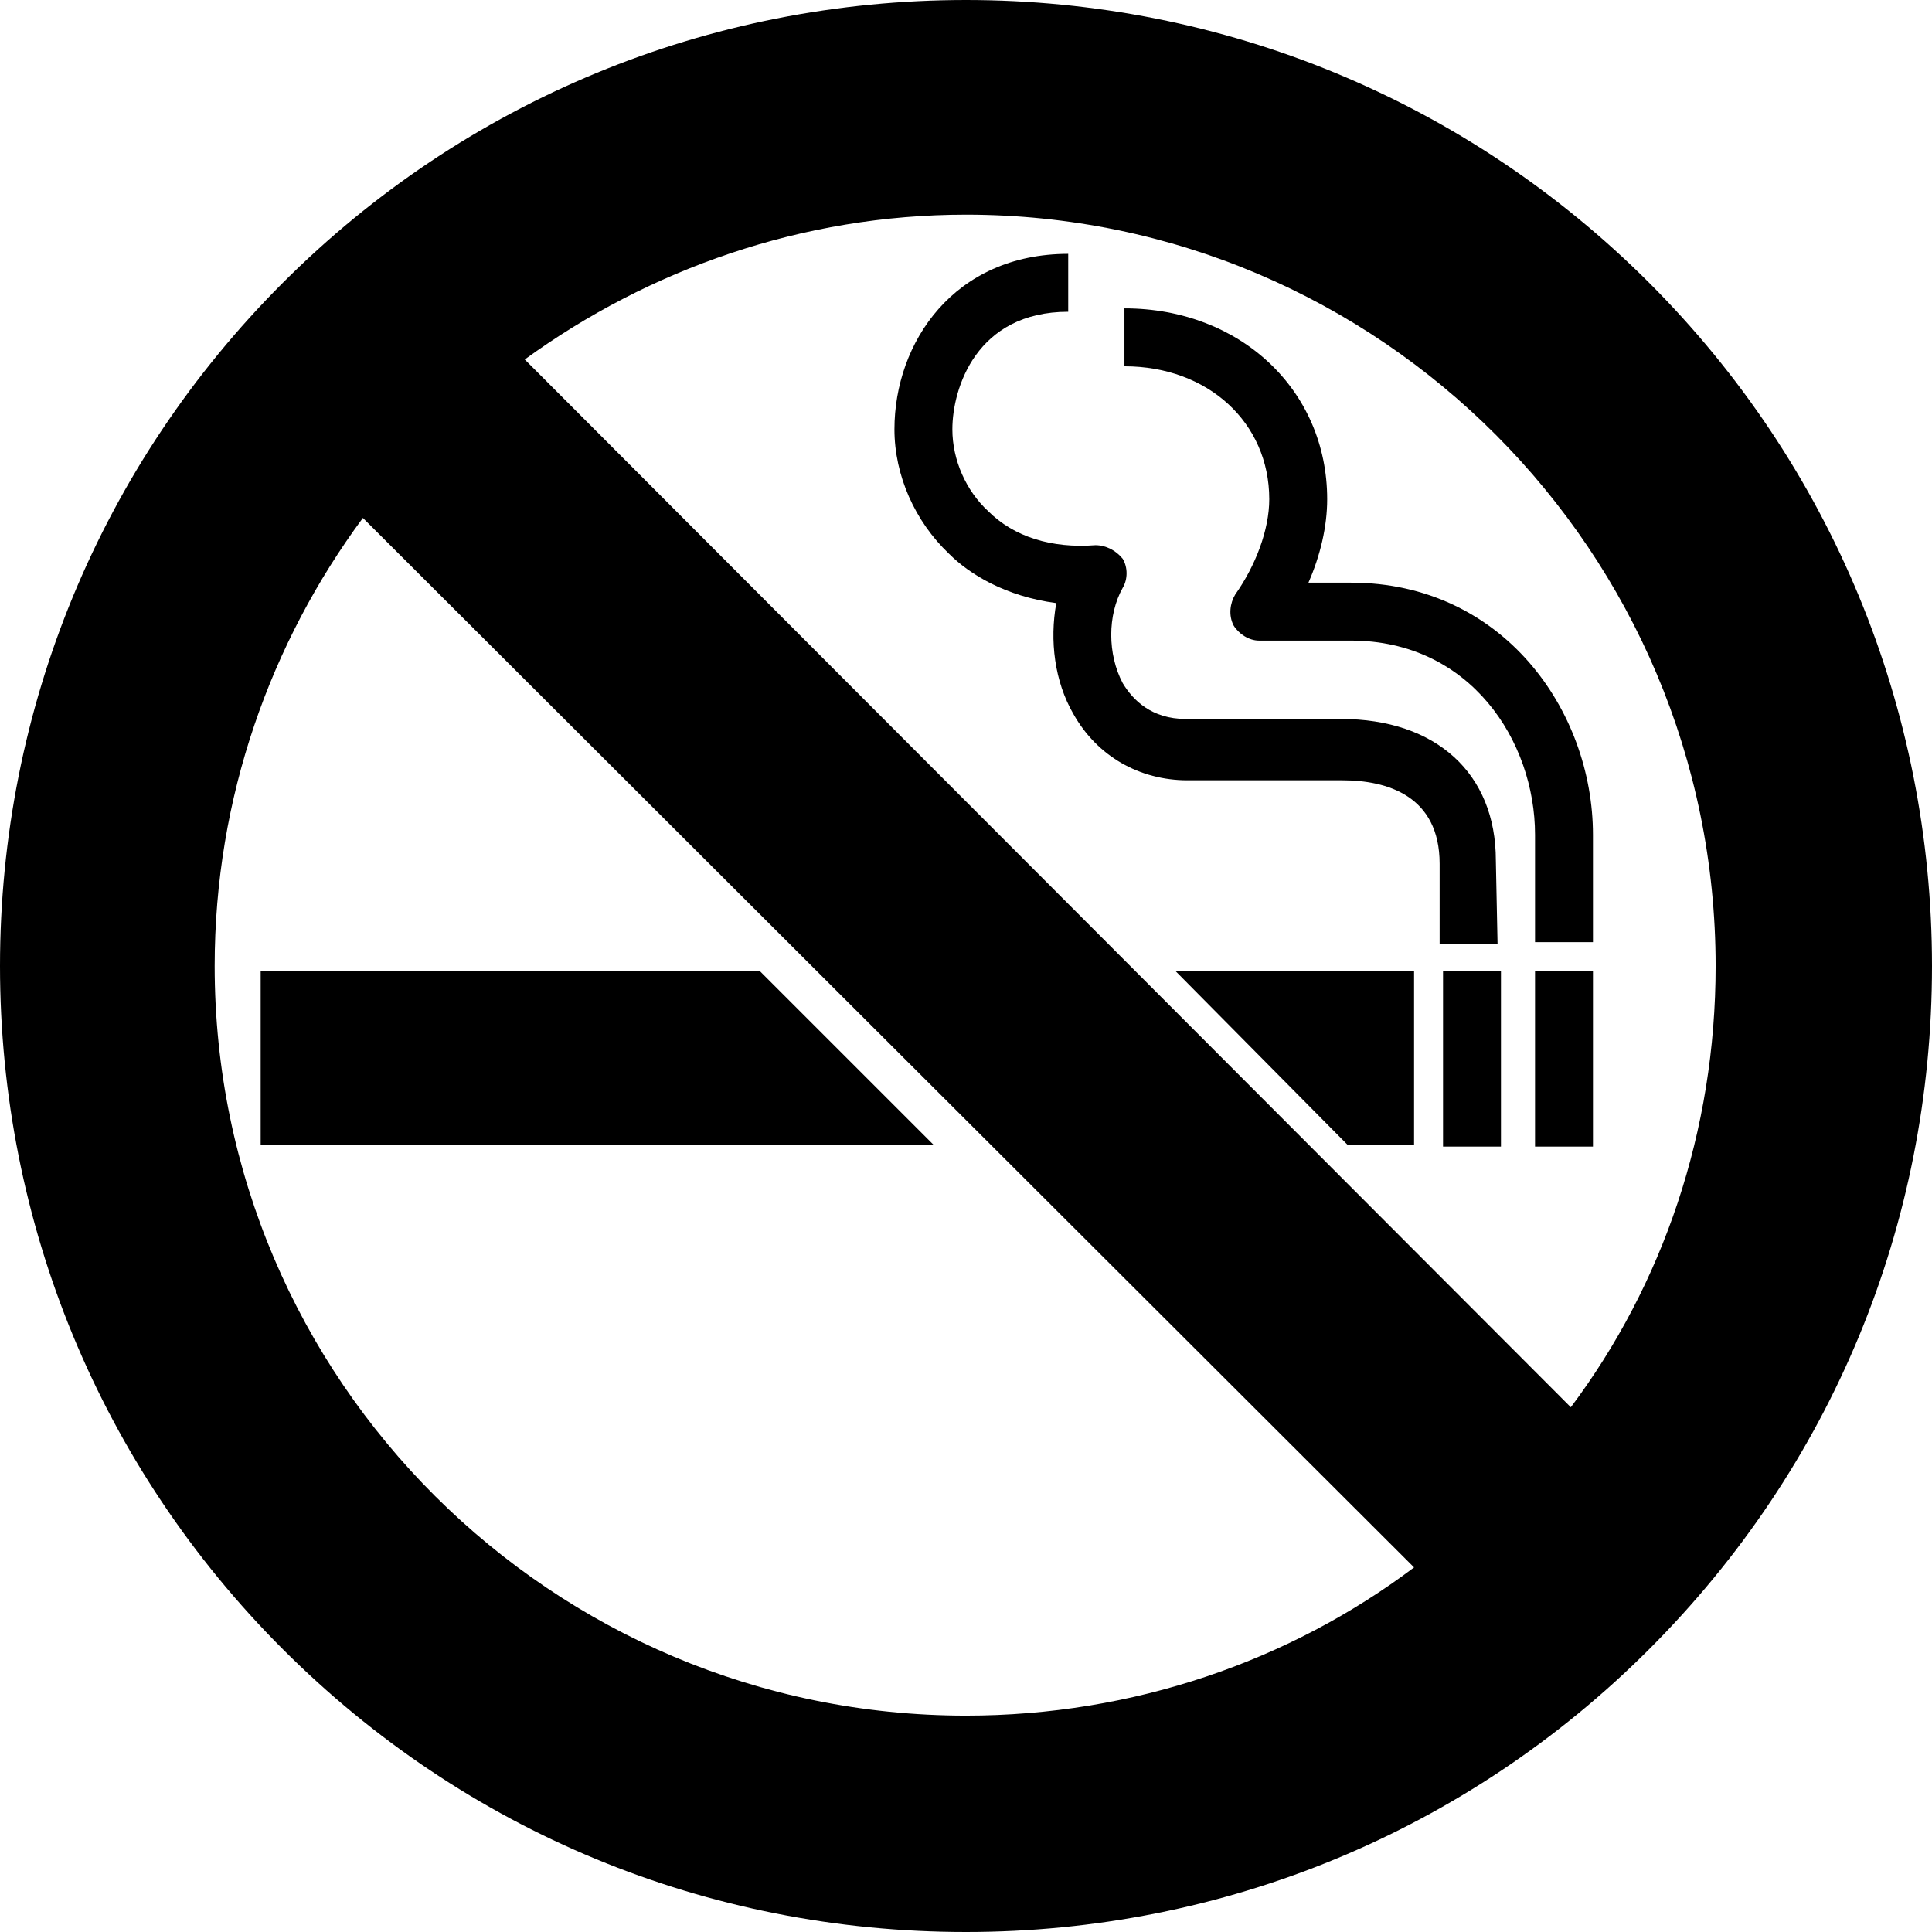 <?xml version="1.0" encoding="utf-8"?>
<!-- Generator: Adobe Illustrator 18.0.0, SVG Export Plug-In . SVG Version: 6.00 Build 0)  -->
<!DOCTYPE svg PUBLIC "-//W3C//DTD SVG 1.1//EN" "http://www.w3.org/Graphics/SVG/1.1/DTD/svg11.dtd">
<svg version="1.1" id="Calque_1" xmlns="http://www.w3.org/2000/svg" xmlns:xlink="http://www.w3.org/1999/xlink" x="0px" y="0px"
	 viewBox="0 0 113.4 113.4" style="enable-background:new 0 0 113.4 113.4;" xml:space="preserve">
<g id="Plan_x0020_1">
	<g id="_632810784">
		<path id="_389507896" d="M87.9,55.4h-3.4v-4.7c0-4-3.1-4.9-5.7-4.9l-9.1,0c-2.8,0-5.3-1.4-6.7-3.9c-1.1-1.9-1.4-4.3-1-6.5
			c-3-0.4-5.1-1.7-6.3-2.9c-2-1.9-3.2-4.6-3.2-7.3c0-5.1,3.5-10.3,10.2-10.3v3.4c-5.4,0-6.8,4.5-6.8,6.9c0,1.8,0.8,3.6,2.1,4.8
			c1.5,1.5,3.7,2.2,6.3,2c0.6,0,1.2,0.3,1.6,0.8c0.3,0.5,0.3,1.2,0,1.7c-0.9,1.6-0.9,3.9,0,5.6c0.6,1,1.7,2.1,3.7,2.1l9.1,0
			c5.6,0,9.1,3.2,9.1,8.3L87.9,55.4L87.9,55.4L87.9,55.4z"/>
		<path id="_389507800" d="M93.5,55.3h-3.4V49c0-5.5-3.8-11.4-10.8-11.4l-5.4,0c-0.6,0-1.2-0.4-1.5-0.9c-0.3-0.6-0.2-1.3,0.1-1.8
			c1.2-1.7,2-3.8,2-5.6c0-4.5-3.6-7.8-8.5-7.8v-3.4c6.8,0,11.9,4.8,11.9,11.2c0,1.6-0.4,3.3-1.1,4.9l2.5,0c8.9,0,14.2,7.5,14.2,14.8
			L93.5,55.3L93.5,55.3L93.5,55.3z"/>
		<polygon id="_389507704" points="93.5,67.3 90.1,67.3 90.1,57 93.5,57 		"/>
		<polygon id="_389507608" points="88.1,67.3 84.7,67.3 84.7,57 88.1,57 		"/>
		<polygon id="_389507488" points="83,67.2 83,57 69,57 79.1,67.2 		"/>
		<polygon id="_389507416" points="15.3,57 15.3,67.2 54.8,67.2 44.6,57 		"/>
		<path id="_389507272" d="M96.8,16.6C86.1,5.9,71.8,0,56.7,0C41.6,0,27.3,5.9,16.6,16.6C5.9,27.3,0,41.6,0,56.7
			c0,15.1,5.9,29.4,16.6,40.1c10.7,10.7,24.9,16.6,40.1,16.6c15.1,0,29.4-5.9,40.1-16.6c10.7-10.7,16.6-24.9,16.6-40.1
			C113.4,41.6,107.5,27.3,96.8,16.6L96.8,16.6z M100.7,56.7c0,9.7-3.1,18.7-8.5,25.9L30.8,21.1c7.3-5.3,16.3-8.5,25.9-8.5
			C81,12.6,100.7,32.4,100.7,56.7L100.7,56.7z M12.6,56.7c0-9.9,3.3-19,8.7-26.3L83,92c-7.3,5.5-16.5,8.7-26.3,8.7
			C32.4,100.7,12.6,81,12.6,56.7L12.6,56.7L12.6,56.7L12.6,56.7z"/>
	</g>
</g>
</svg>
